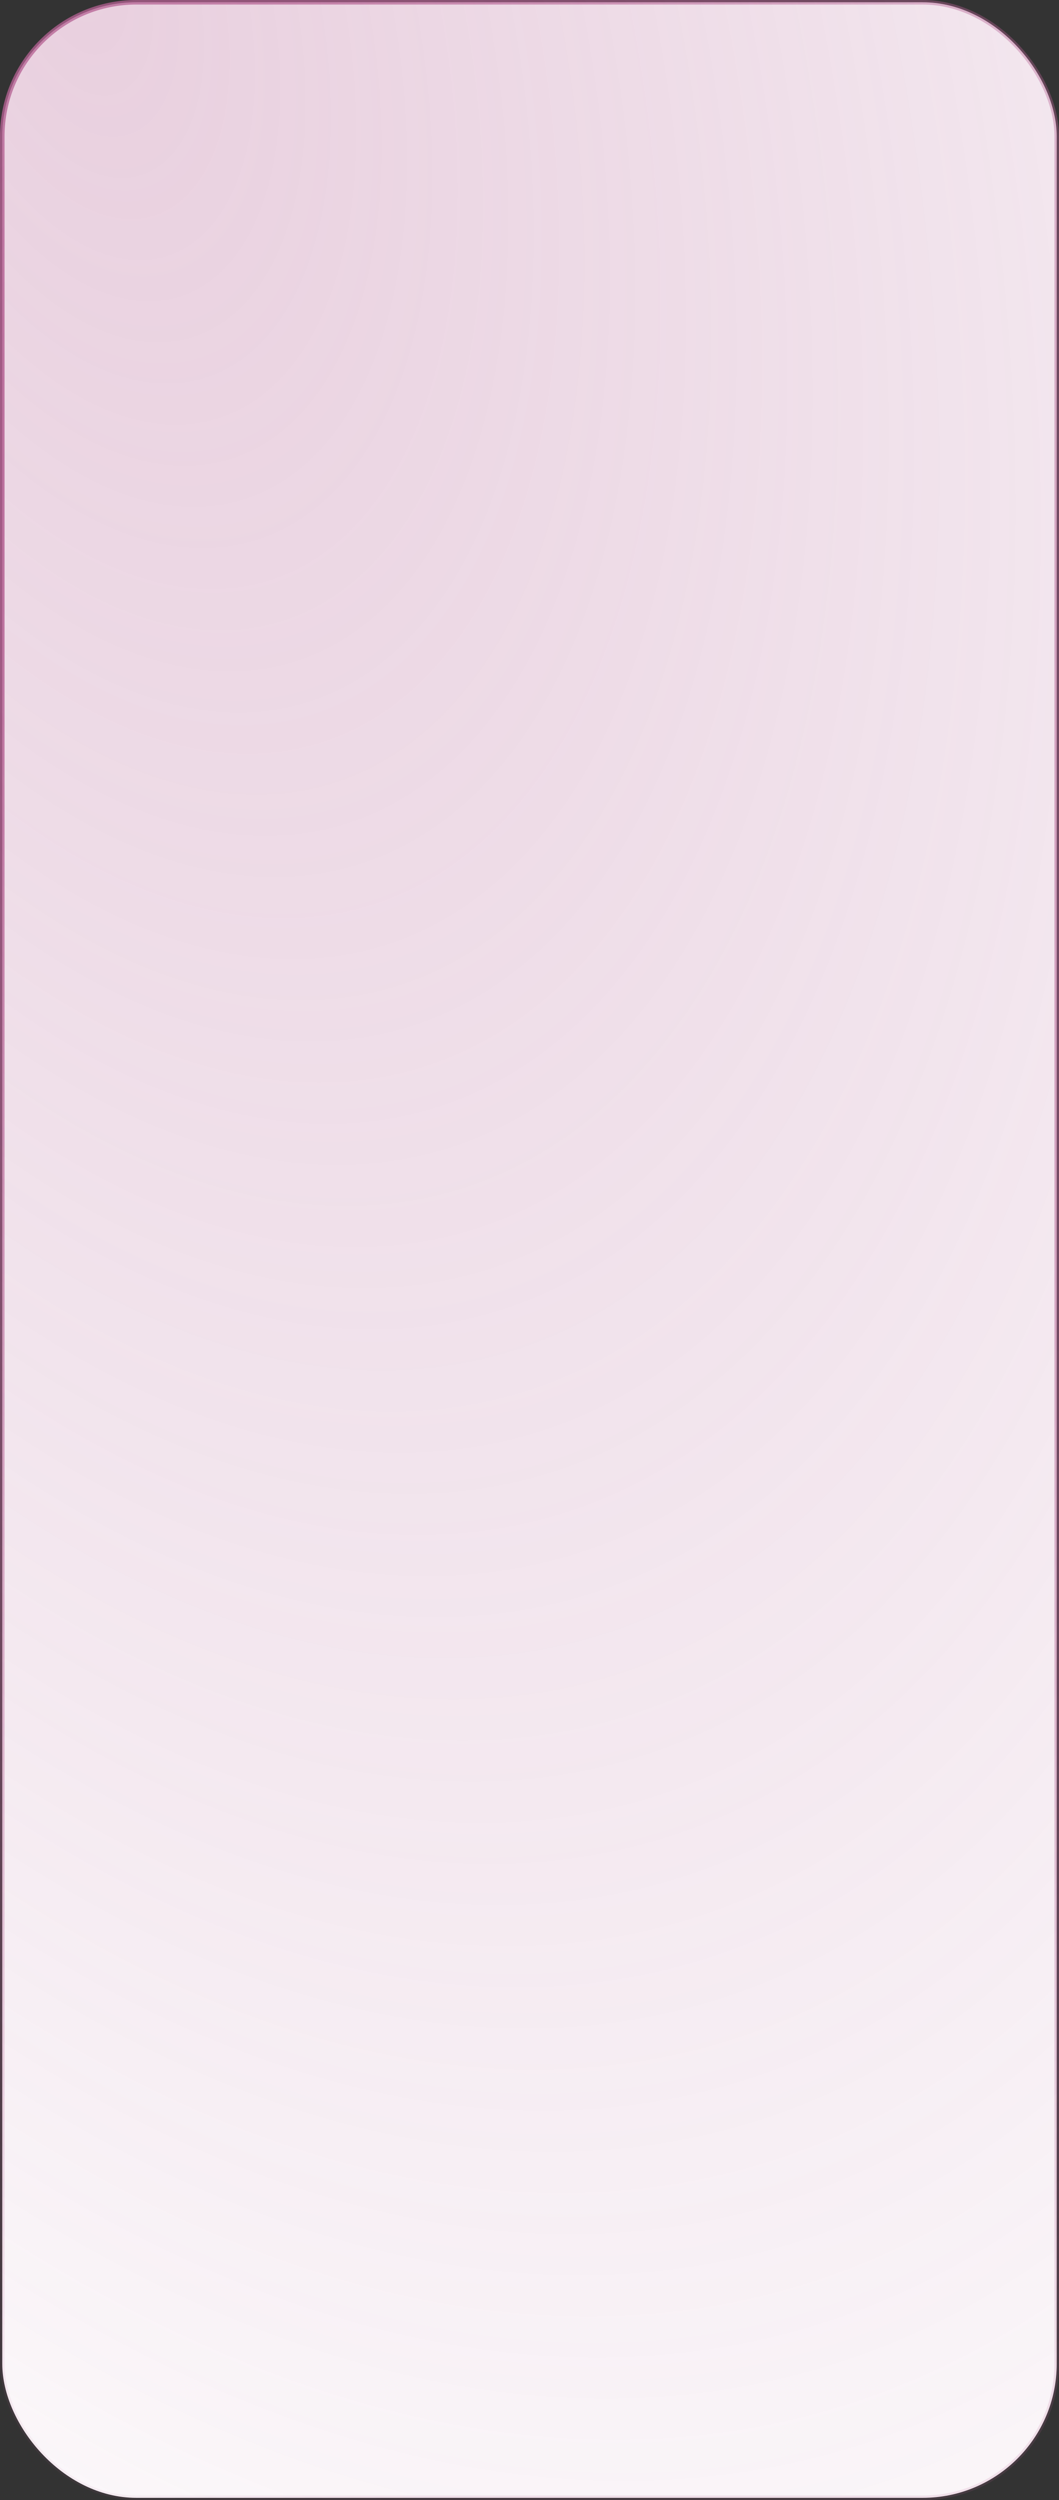 <?xml version="1.0" encoding="UTF-8"?> <svg xmlns="http://www.w3.org/2000/svg" width="233" height="550" viewBox="0 0 233 550" fill="none"><rect x="0" y="0" width="233" height="550" fill="#333333" stroke="none"/> <rect x="0.5" y="0.5" width="232" height="549" rx="29.5" fill="white"></rect> <rect x="0.5" y="0.5" width="232" height="549" rx="29.5" fill="url(#paint0_radial_224_2)" fill-opacity="0.3"></rect> <rect x="0.5" y="0.5" width="232" height="549" rx="29.5" stroke="url(#paint1_radial_224_2)"></rect> <defs> <radialGradient id="paint0_radial_224_2" cx="0" cy="0" r="1" gradientUnits="userSpaceOnUse" gradientTransform="translate(23.947 8.85587e-06) rotate(72.51) scale(695.595 395.792)"> <stop stop-color="#B56193"></stop> <stop offset="1" stop-color="#9E4380" stop-opacity="0"></stop> <stop offset="1" stop-color="#F0DFE9"></stop> </radialGradient> <radialGradient id="paint1_radial_224_2" cx="0" cy="0" r="1" gradientUnits="userSpaceOnUse" gradientTransform="translate(52.749 127.188) rotate(67.704) scale(530.542 338.421)"> <stop stop-color="#B56193"></stop> <stop offset="1" stop-color="#B56193" stop-opacity="0"></stop> </radialGradient> </defs> </svg> 